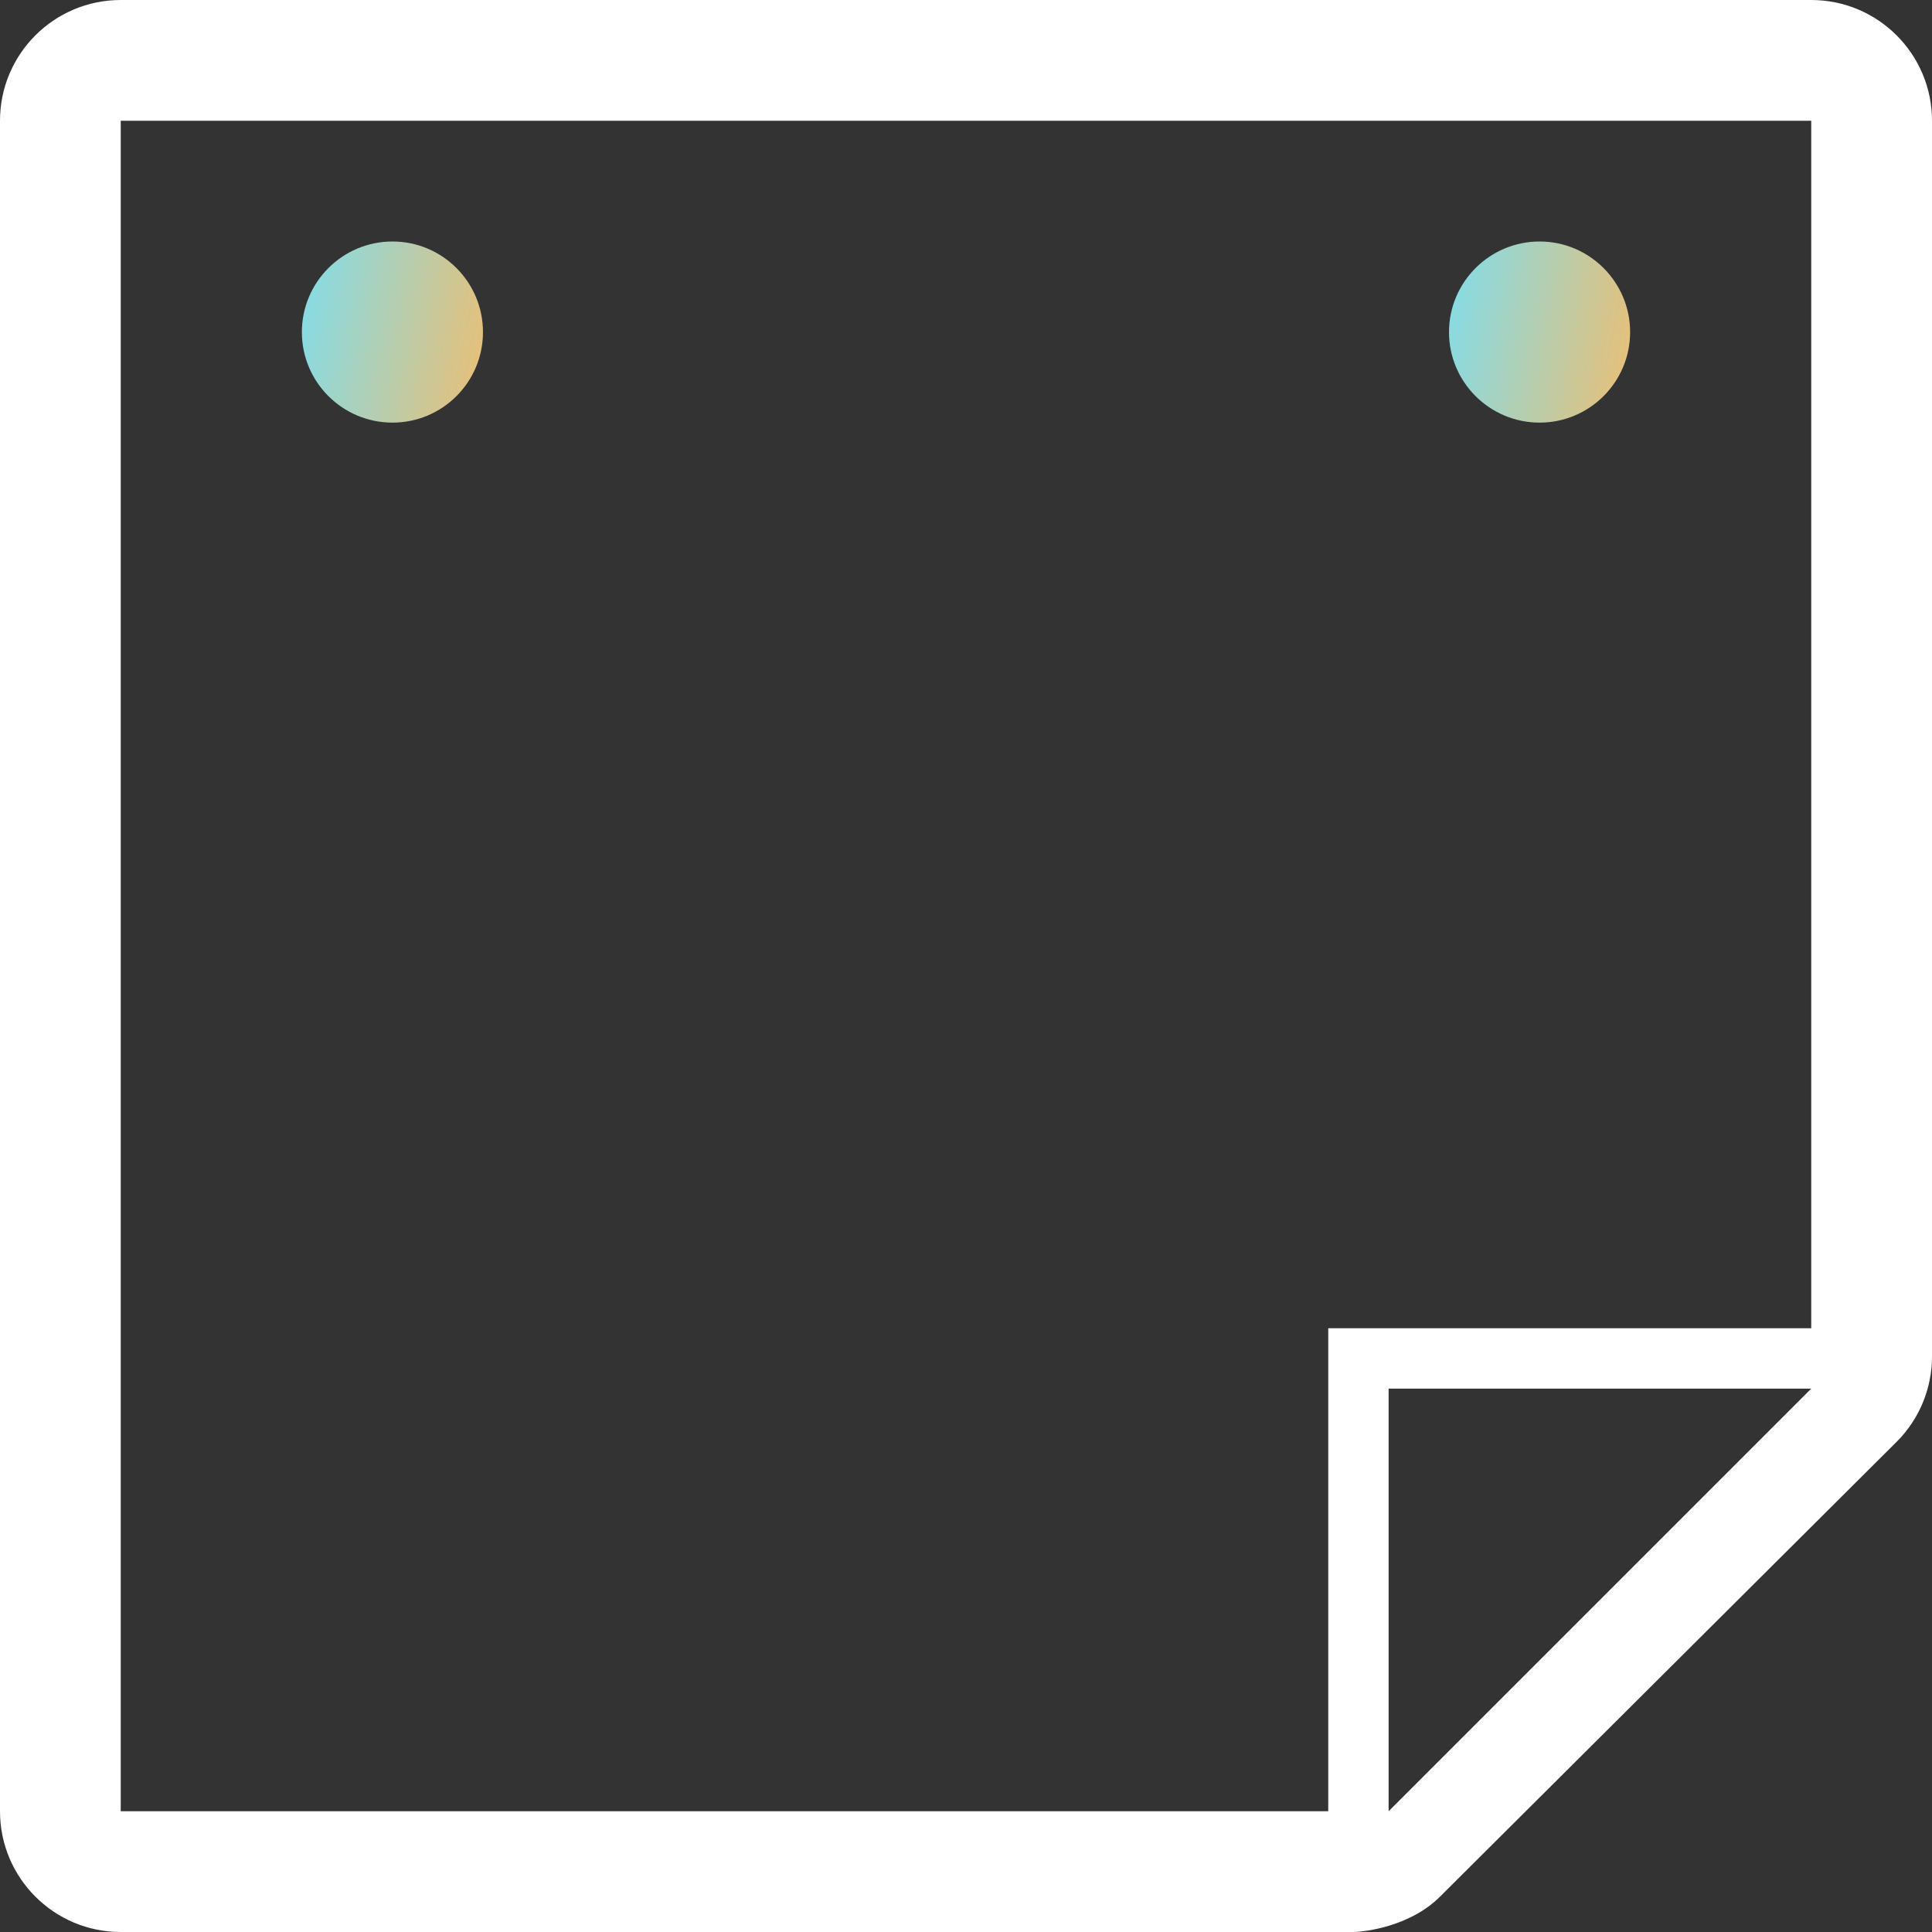 <?xml version="1.0" encoding="UTF-8"?>
<!DOCTYPE svg PUBLIC "-//W3C//DTD SVG 1.1//EN" "http://www.w3.org/Graphics/SVG/1.1/DTD/svg11.dtd">
<!-- Creator: CorelDRAW 2020 (64-Bit) -->
<svg xmlns="http://www.w3.org/2000/svg" xml:space="preserve" width="12.52mm" height="12.52mm" version="1.1" style="shape-rendering:geometricPrecision; text-rendering:geometricPrecision; image-rendering:optimizeQuality; fill-rule:evenodd; clip-rule:evenodd"
viewBox="0 0 1334.19 1334.19"
 xmlns:xlink="http://www.w3.org/1999/xlink"
 xmlns:xodm="http://www.corel.com/coreldraw/odm/2003">
 <rect x="0" y="0" width="1334.19" height="1334.19" fill="#333333" stroke="none"/>
 <defs>
  <style type="text/css">
   <![CDATA[
    .fil1 {fill:white}
    .fil2 {fill:url(#id0)}
    .fil0 {fill:url(#id1)}
   ]]>
  </style>
  <linearGradient id="id0" gradientUnits="userSpaceOnUse" x1="971.68" y1="183.06" x2="1166.28" y2="219.78">
   <stop offset="0" style="stop-opacity:1; stop-color:#6EE2FF"/>
   <stop offset="1" style="stop-opacity:1; stop-color:#FFB95F"/>
  </linearGradient>
  <linearGradient id="id1" gradientUnits="userSpaceOnUse" xlink:href="#id0" x1="179.49" y1="183.06" x2="374.12" y2="219.78">
  </linearGradient>
 </defs>
 <g id="图层_x0020_1">
  <path class="fil0" d="M271.04 166.77c-34.57,0 -62.58,28.06 -62.58,62.57 0,34.54 28.01,62.51 62.58,62.51 34.52,0 62.49,-27.97 62.49,-62.51 0,-34.51 -27.97,-62.57 -62.49,-62.57z"/>
  <path class="fil1" d="M1250.79 0l-1167.41 0c-46.05,0 -83.38,37.34 -83.38,83.38l0 1167.42c0,46.06 37.33,83.39 83.38,83.39l850.89 0c7.2,0 39.13,-3.38 60.18,-24.43l315.3 -314.06c15.95,-15.91 24.44,-37.26 24.44,-58.95 0,-1.99 0,-853.37 0,-853.37 0,-46.04 -37.34,-83.38 -83.4,-83.38zm-291.85 1250.8l0 0 0 -291.85 291.85 0 -291.85 291.85zm291.85 -333.55l0 0 -333.54 0 0 333.55 -833.87 0 0 -1167.42 1167.41 0 0 833.87z"/>
  <path class="fil2" d="M1063.22 166.77c-34.53,0 -62.58,28.06 -62.58,62.57 0,34.54 28.05,62.51 62.58,62.51 34.44,0 62.5,-27.97 62.5,-62.51 0,-34.51 -28.06,-62.57 -62.5,-62.57z"/>
 </g>
</svg>
